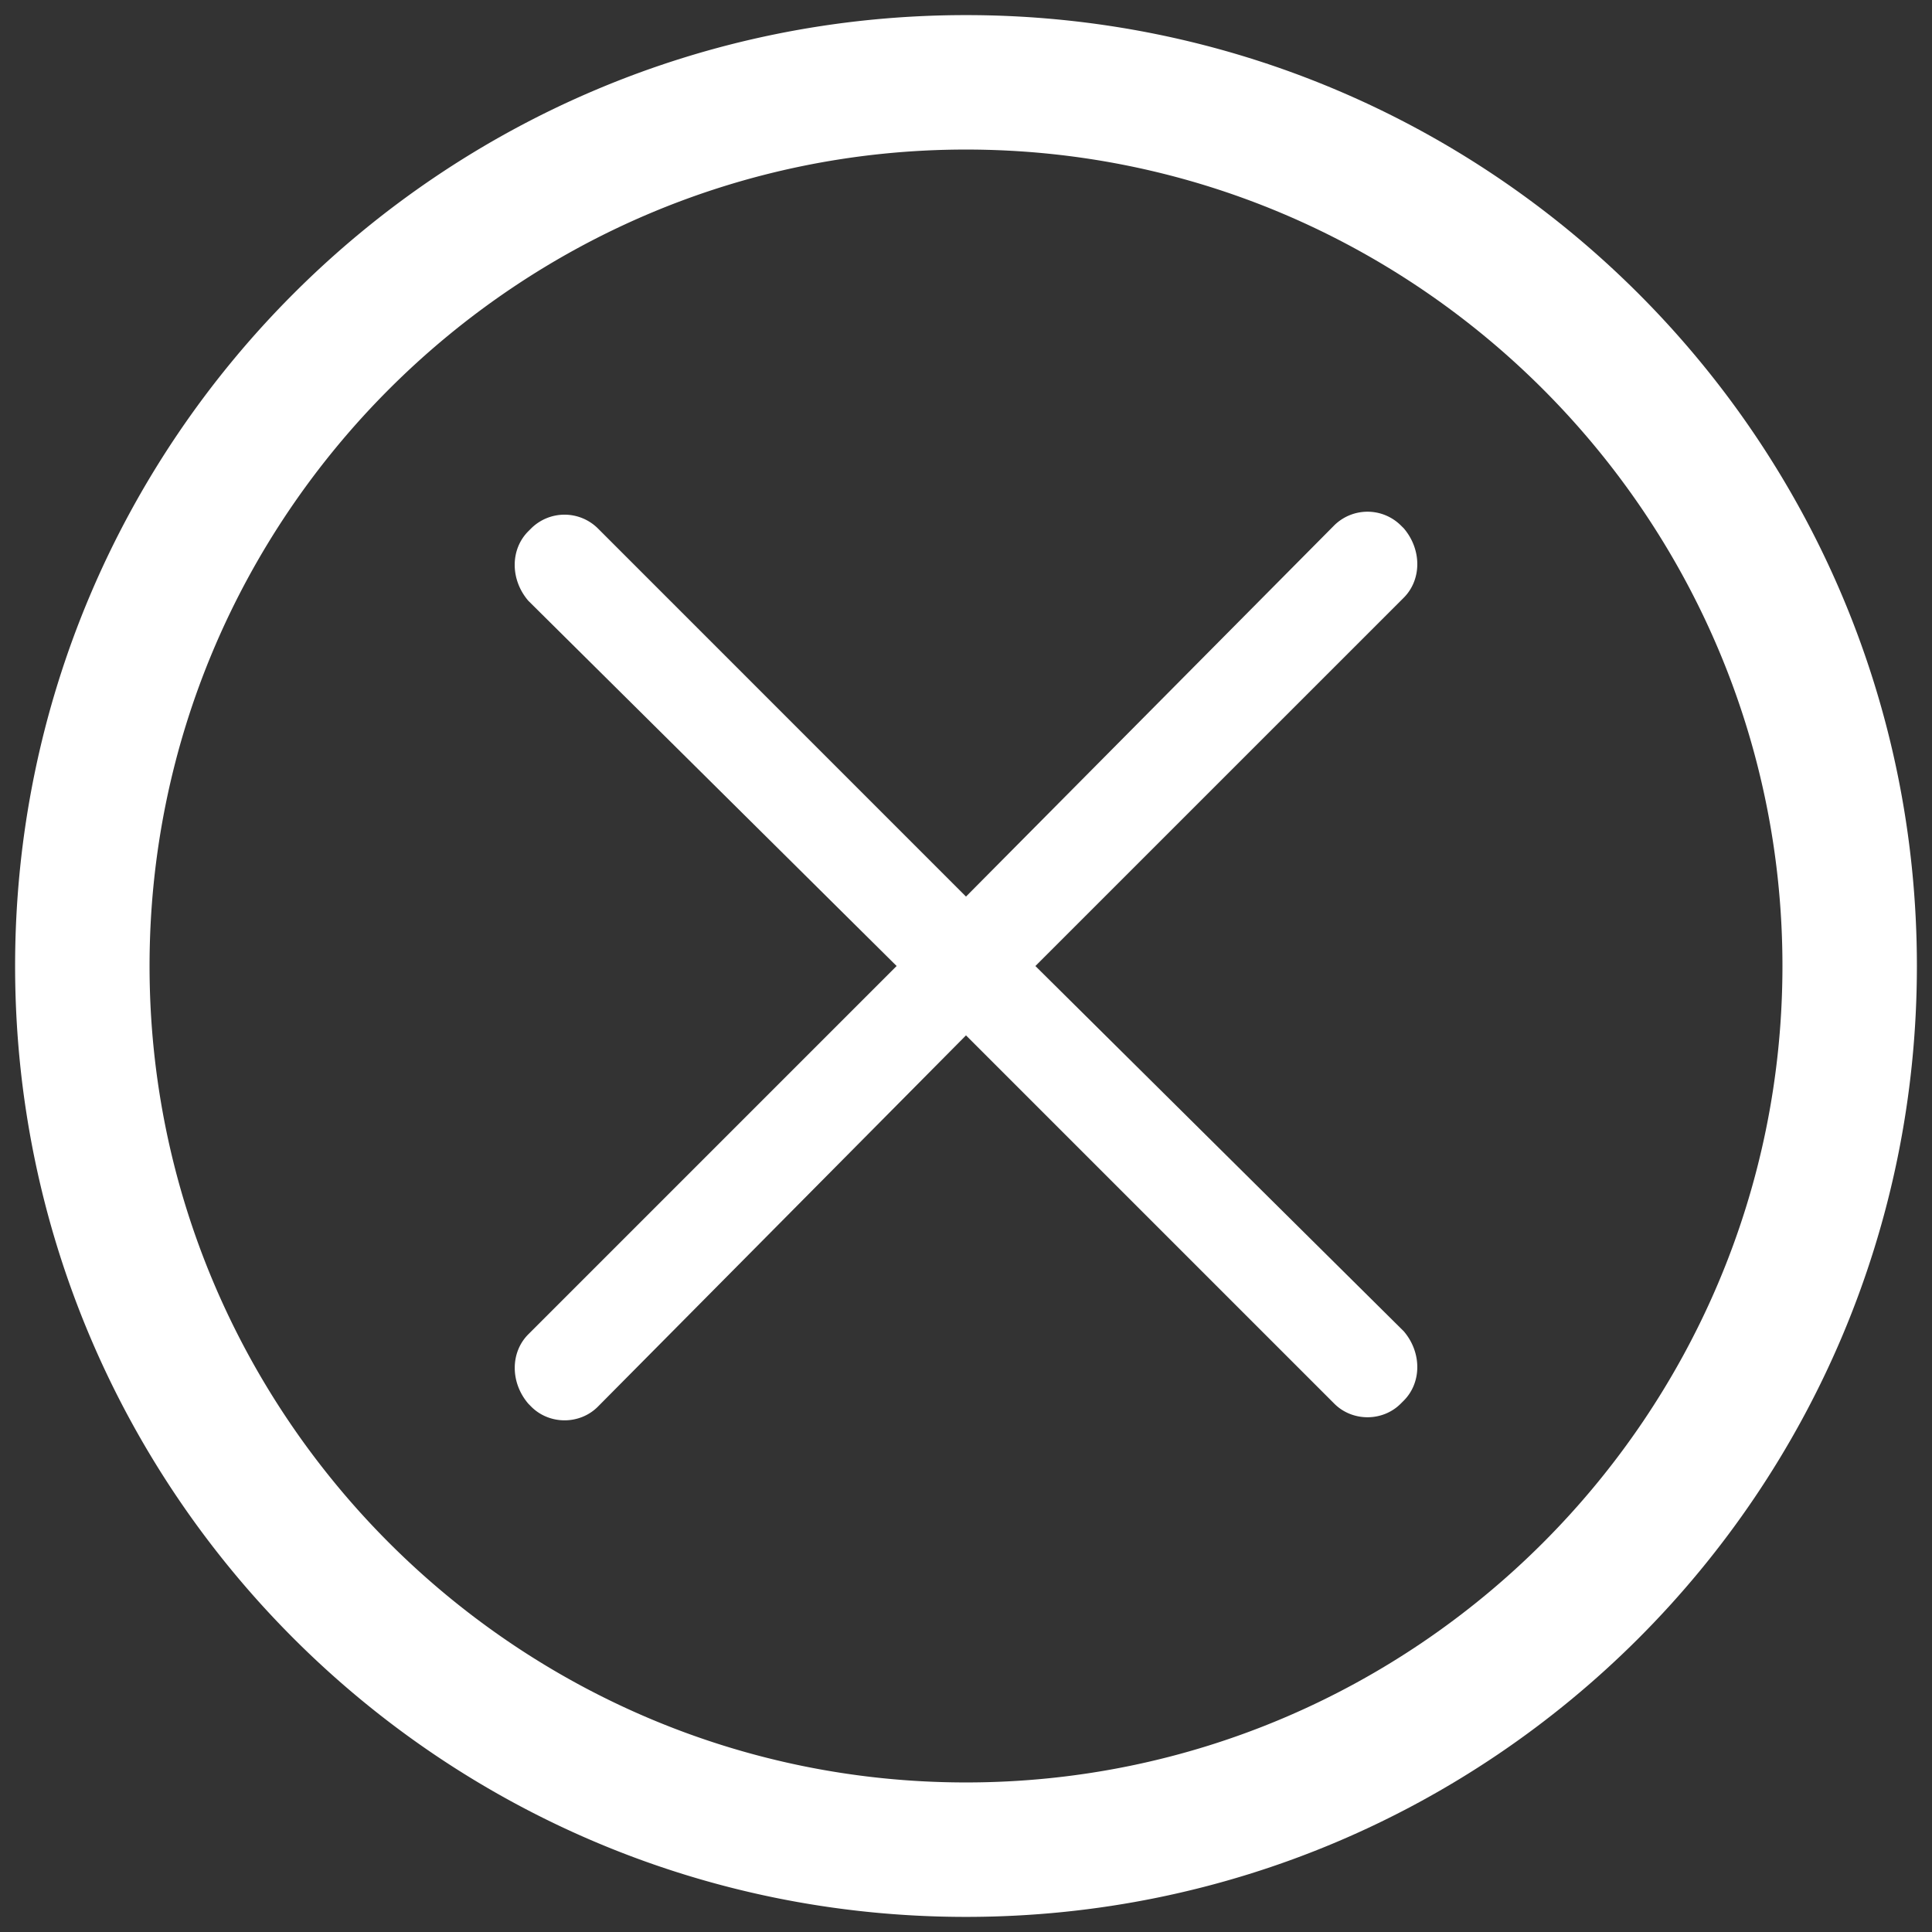 <?xml version="1.0" standalone="no"?><!DOCTYPE svg PUBLIC "-//W3C//DTD SVG 1.1//EN" "http://www.w3.org/Graphics/SVG/1.1/DTD/svg11.dtd"><svg t="1552703054630" class="icon" style="" viewBox="0 0 1024 1024" version="1.1" xmlns="http://www.w3.org/2000/svg" p-id="1742" xmlns:xlink="http://www.w3.org/1999/xlink" width="24" height="24"><rect x="0" y="0" width="1024" height="1024" fill="#333333" stroke="none"/><defs><style type="text/css"></style></defs><path d="M512 1015.994C233.612 1015.994 8.006 790.412 8.006 512 8.006 233.612 233.612 8.006 512 8.006c278.412 0 503.994 225.606 503.994 503.994 0 278.412-225.582 503.994-503.994 503.994z m0-936.727C273.617 79.267 79.267 273.617 79.267 512S273.617 944.733 512 944.733 944.733 750.383 944.733 512 750.383 79.267 512 79.267zM548.794 512l195.212-195.188c9.588-9.612 9.588-25.6 0-36.818l-1.606-1.582a25.111 25.111 0 0 0-35.188 0L512 475.206 316.812 279.994a25.111 25.111 0 0 0-35.212 0l-1.606 1.606c-9.588 9.612-9.588 25.6 0 36.794L475.23 512 280.017 707.212c-9.588 9.588-9.588 25.6 0 36.77l1.606 1.63c9.612 9.588 25.6 9.588 35.212 0L512 548.77l195.212 195.212c9.588 9.588 25.6 9.588 35.188 0l1.606-1.606c9.588-9.589 9.588-25.6 0-36.794L548.77 512z" fill="#ffffff" p-id="1743"></path></svg>